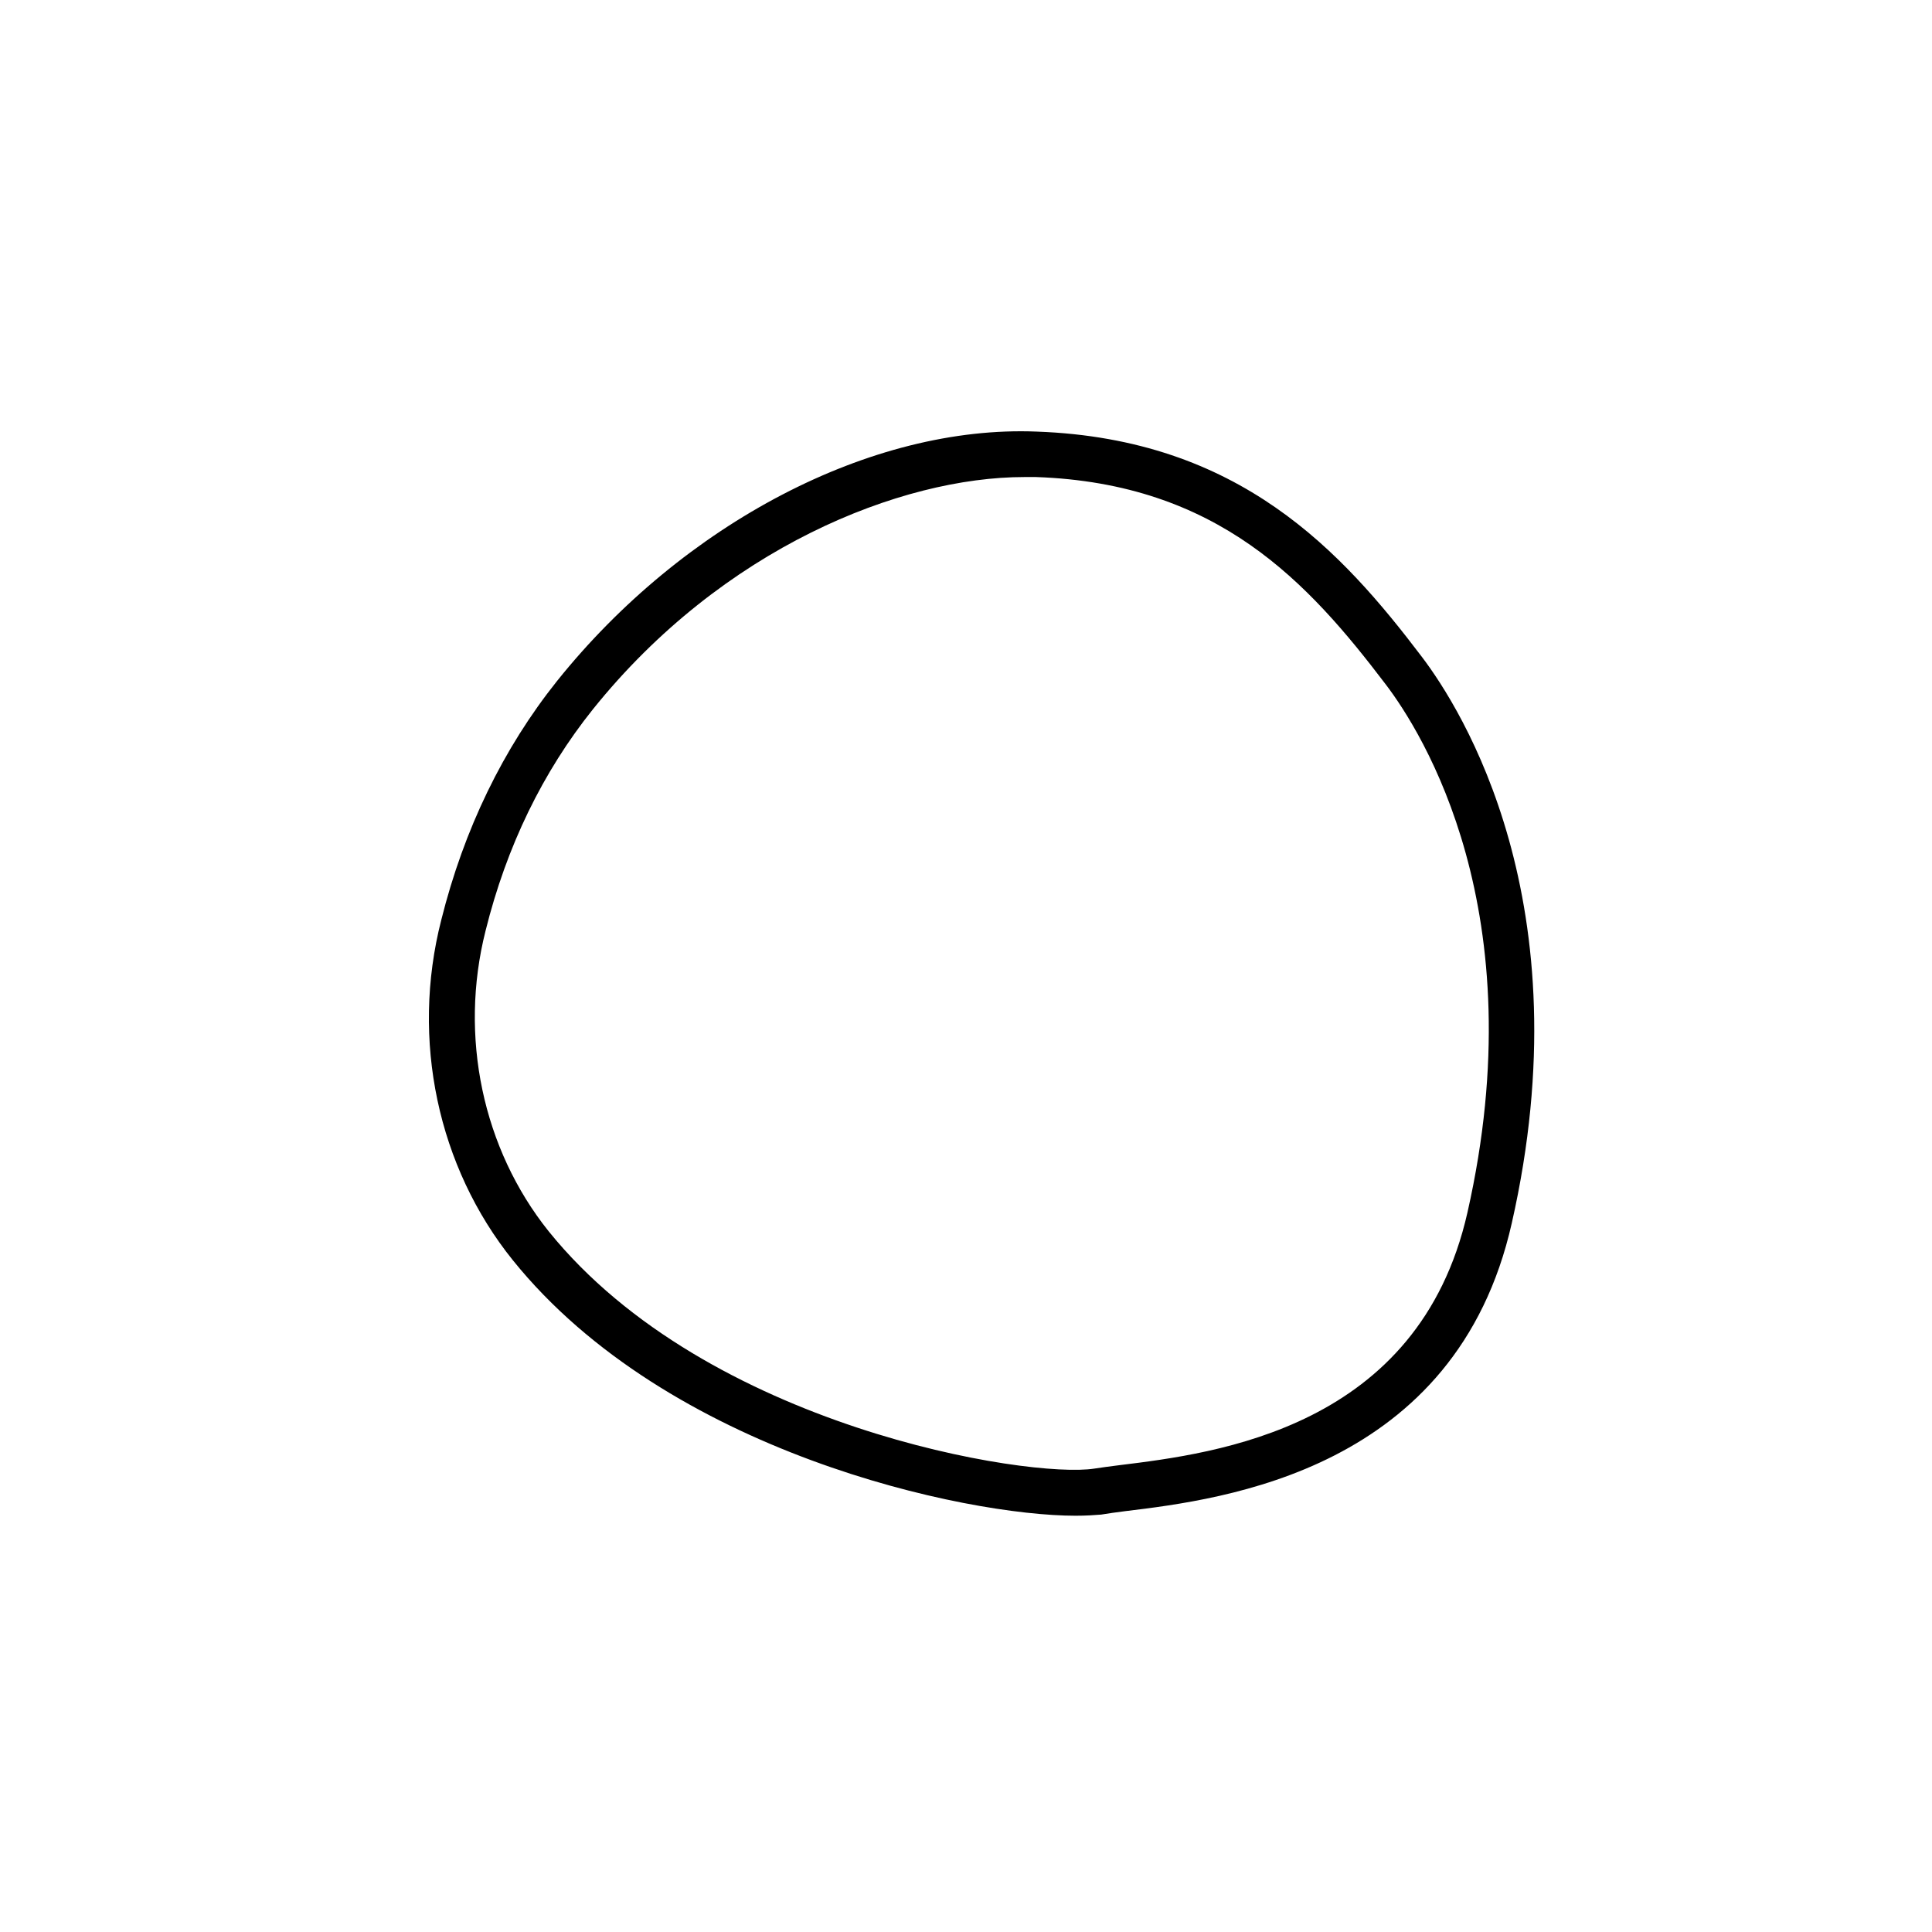 <?xml version="1.0" encoding="UTF-8"?>
<svg data-bbox="75.521 75.942 194.642 190.958" viewBox="0 0 340.2 340.2" y="0" x="0" xmlns="http://www.w3.org/2000/svg" data-type="shape">
    <g>
        <path d="M189.4 266.9c-19.4 0-71.8-11.1-99.1-45-13.2-16.4-18-38.8-12.6-59.9 4-16 10.9-30.2 20.4-42.1 22.2-27.7 55.3-45.1 84.5-43.9 35.7 1.3 53.7 21.1 67.8 39.7 6.9 9.1 28.6 43.3 15.8 99.7-9.8 43.5-50.7 48.6-68.1 50.7-1.6.2-3 .4-4.2.6-1.2.1-2.7.2-4.5.2zm-9-182.9c-21.8 0-53.2 12.5-76 40.9-8.8 11-15.2 24.1-18.9 39-4.7 18.6-.5 38.4 11.1 52.9 27.9 34.6 84.7 43.6 96.1 41.8 1.3-.2 2.8-.4 4.4-.6 17.1-2.1 52.7-6.5 61.3-44.5 12-53-8-84.6-14.4-93-13.6-17.9-29.5-35.4-61.6-36.5h-2z"/>
    </g>
</svg>
